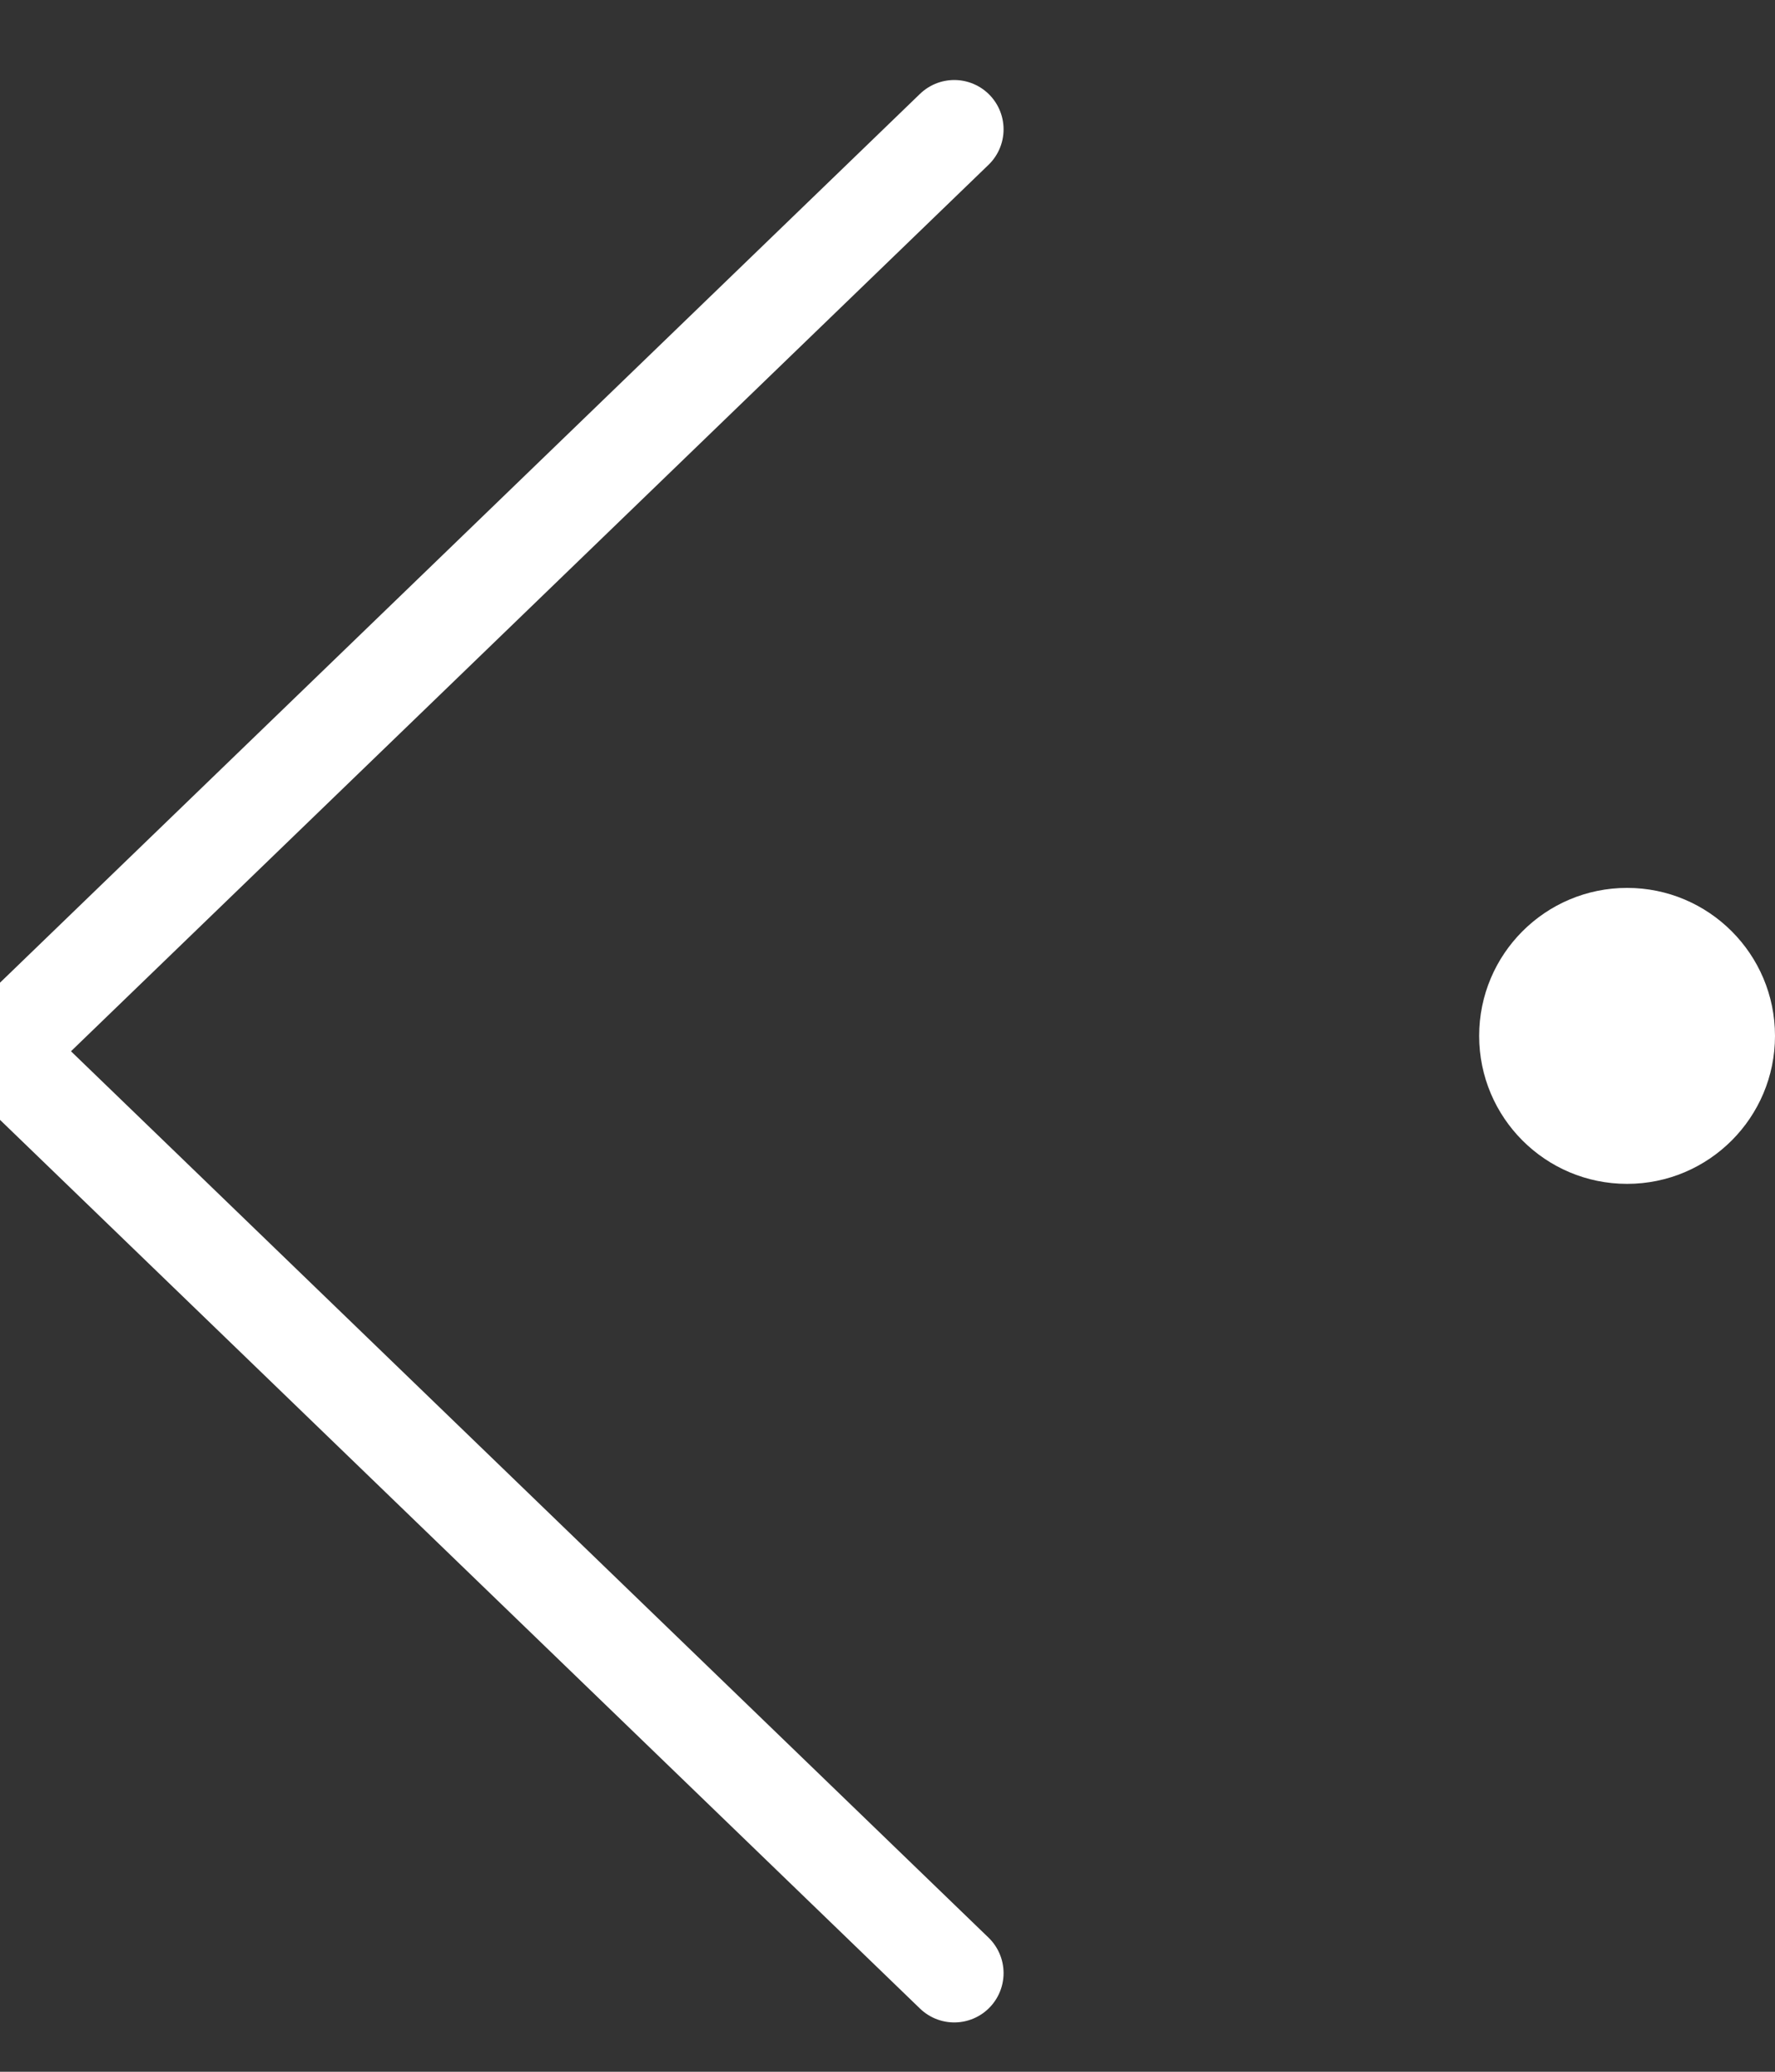 <?xml version="1.0" encoding="UTF-8" standalone="no"?>
<svg width="18px" height="21px" viewBox="0 0 18 21" version="1.1" xmlns="http://www.w3.org/2000/svg" xmlns:xlink="http://www.w3.org/1999/xlink">
    <rect x="0" y="0" width="18" height="21" fill="#333333" stroke="none"/>
    <!-- Generator: Sketch 48.2 (47327) - http://www.bohemiancoding.com/sketch -->
    <title>corporate-submenu-arrow-l</title>
    <desc>Created with Sketch.</desc>
    <defs></defs>
    <g id="corporate" stroke="none" stroke-width="1" fill="none" fill-rule="evenodd" transform="translate(-94, -437)">
        <g id="arrow-left" transform="translate(94, 438)">
            <g id="corporate-submenu-arrow-l">
                <circle id="Oval-Copy-2" fill="#FFFFFF" cx="16.5" cy="9.5" r="1.5"></circle>
                <polyline id="home-arrow-l" stroke="#FFFFFF" stroke-linecap="round" stroke-linejoin="round" points="9.677 19 0 9.656 9.677 0.311"></polyline>
            </g>
        </g>
    </g>
</svg>